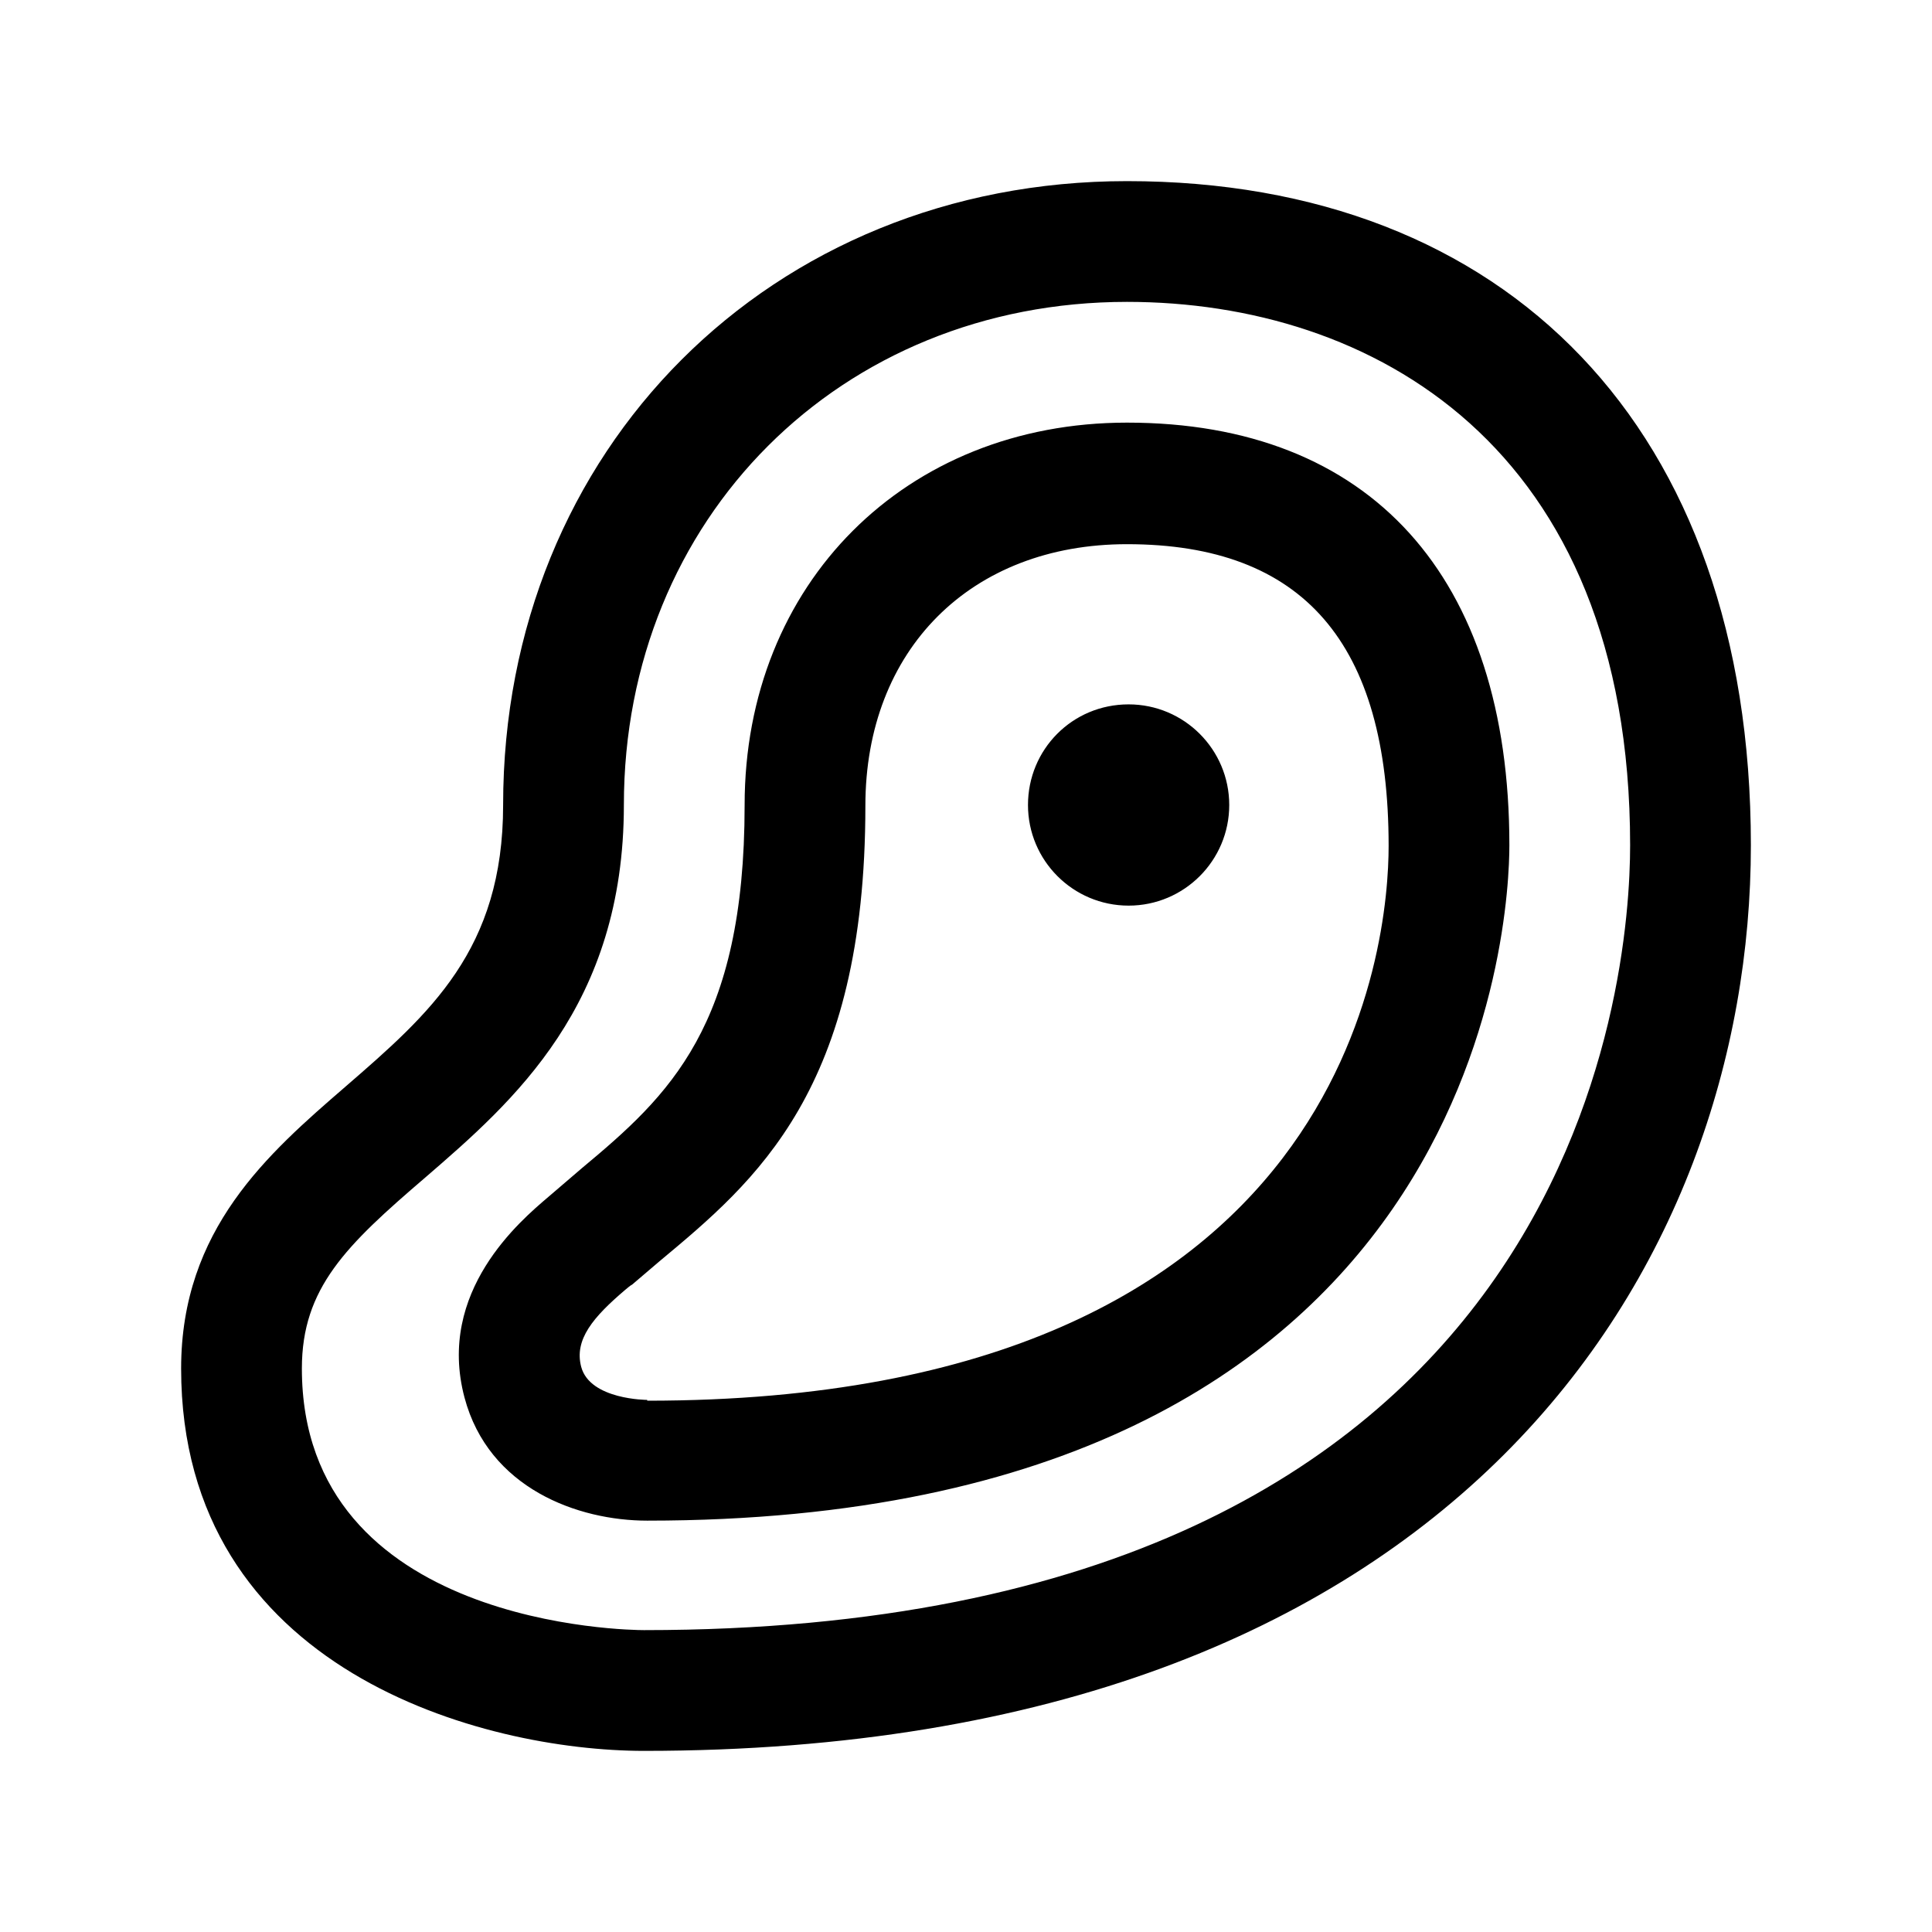 <svg width="24" height="24" viewBox="0 0 24 24" fill="none" xmlns="http://www.w3.org/2000/svg">
<path d="M14 2.25C9.58 2.25 6.25 5.58 6.25 10C6.25 11.8 5.34 12.59 4.29 13.5C3.33 14.33 2.25 15.27 2.25 17C2.25 20.76 6.01 21.75 8 21.75C18.15 21.75 21.75 15.69 21.75 10.5C21.75 5.31 18.71 2.25 14 2.25ZM8 20.25C7.83 20.25 3.75 20.21 3.75 17C3.75 16 4.3 15.47 5.28 14.63C6.38 13.68 7.75 12.49 7.75 10C7.75 6.44 10.44 3.75 14 3.75C17.02 3.75 20.25 5.52 20.25 10.5C20.25 12.13 19.66 20.25 8 20.25ZM14 5.25C11.25 5.25 9.25 7.25 9.25 10C9.25 12.75 8.31 13.61 7.23 14.51L6.81 14.87C6.47 15.16 5.42 16.04 5.77 17.36C6.07 18.49 7.18 18.89 8.04 18.89C18.45 18.89 18.75 11.36 18.75 10.5C18.75 7.16 17.02 5.25 14 5.25ZM8.04 17.39C8.04 17.39 7.33 17.39 7.22 16.98C7.13 16.64 7.37 16.36 7.77 16.02C7.77 16.02 7.84 15.96 7.85 15.96L8.19 15.67C9.39 14.67 10.75 13.54 10.75 10.01C10.75 8.07 12.06 6.76 14 6.76C16.19 6.76 17.25 7.99 17.25 10.51C17.25 11.66 16.81 17.4 8.04 17.4V17.39ZM15.27 10C15.27 10.69 14.71 11.25 14.02 11.25C13.33 11.25 12.77 10.69 12.77 10C12.77 9.31 13.32 8.75 14.02 8.75C14.71 8.75 15.27 9.31 15.27 10Z" fill="black"/>
</svg>
